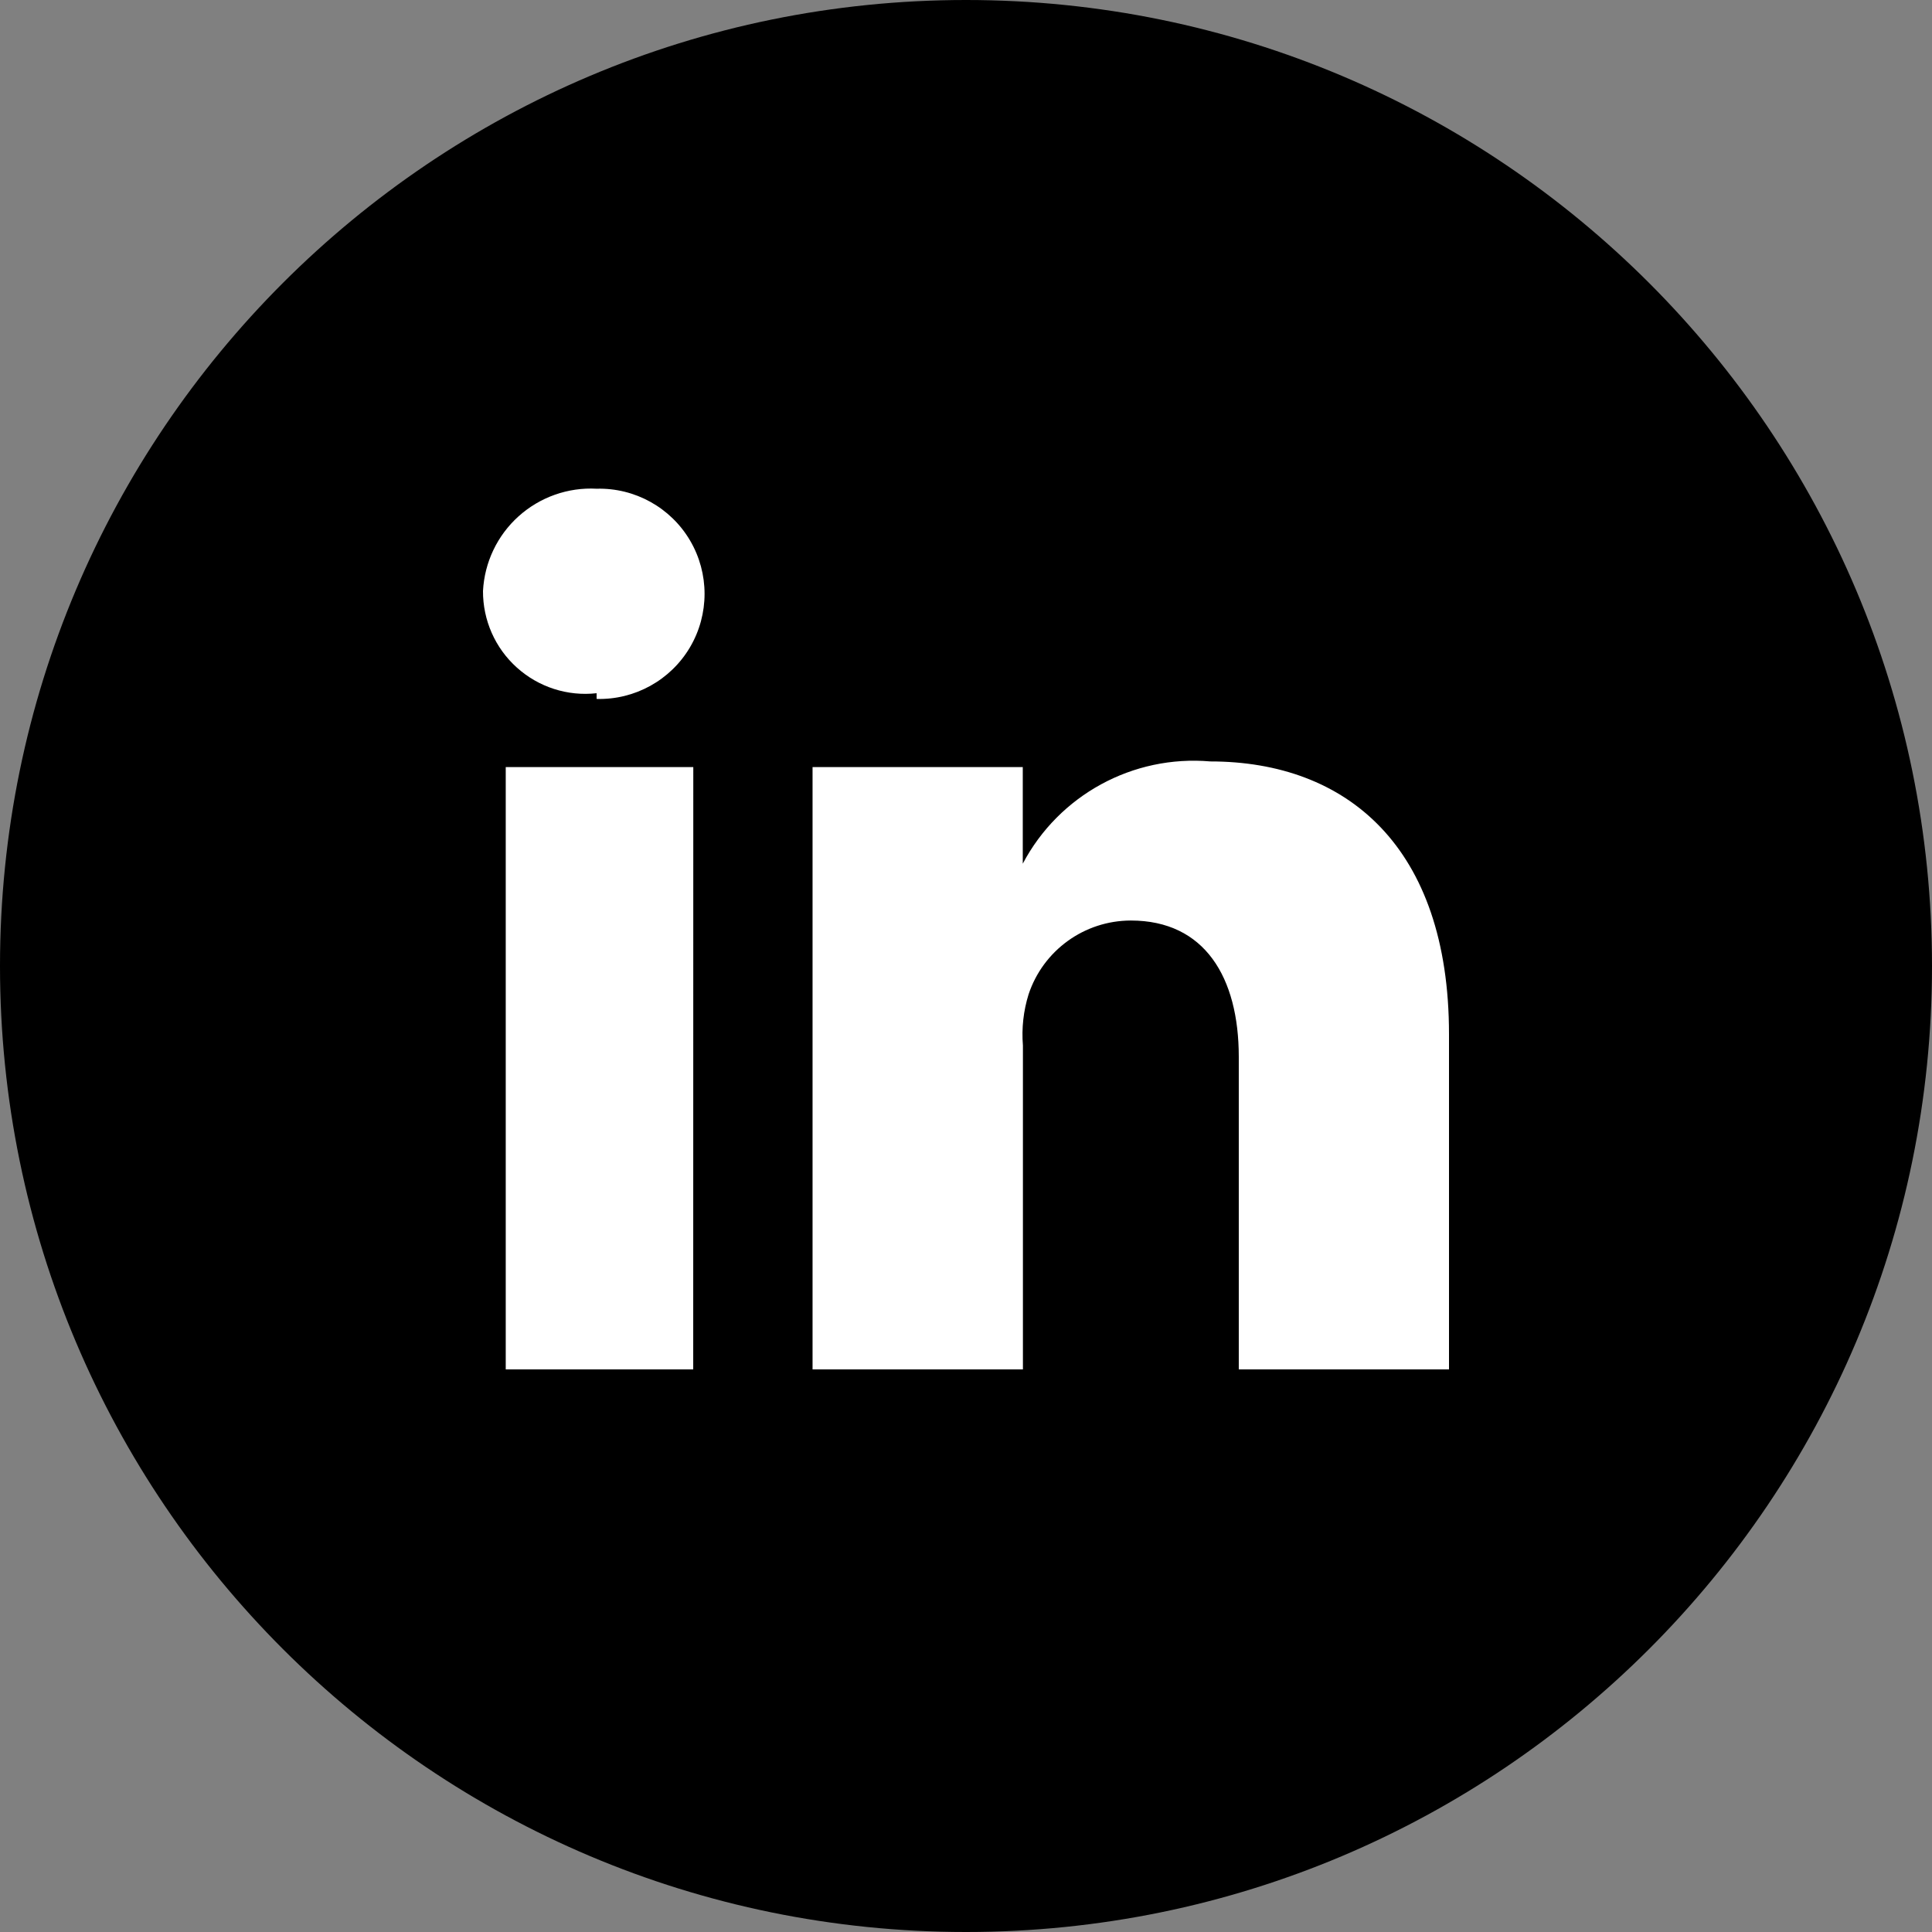 <?xml version="1.0" encoding="UTF-8"?>
<svg width="26px" height="26px" viewBox="0 0 26 26" version="1.1" xmlns="http://www.w3.org/2000/svg" xmlns:xlink="http://www.w3.org/1999/xlink">
    <rect x="0" y="0" width="26" height="26" fill="#808080" stroke="none"/>
    <!-- Generator: Sketch 50.2 (55047) - http://www.bohemiancoding.com/sketch -->
    <title>linkedin</title>
    <desc>Created with Sketch.</desc>
    <defs></defs>
    <g id="Page-1" stroke="none" stroke-width="1" fill="none" fill-rule="evenodd">
        <g id="linkedin" fill-rule="nonzero">
            <path d="M13,26 C20.18,26 26,20.18 26,13 C26,5.82 20.18,4.39629938e-16 13,0 C5.82,-4.39629938e-16 8.79259876e-16,5.82 0,13 C-8.79259876e-16,20.18 5.82,26 13,26" id="Shape" fill="#000000"></path>
            <path d="M9.329,18.429 L6.806,18.429 L6.806,10.323 L9.33,10.323 L9.329,18.429 Z M8.029,9.329 C7.638,9.373 7.248,9.247 6.956,8.984 C6.663,8.721 6.498,8.346 6.5,7.953 C6.52,7.568 6.692,7.206 6.979,6.948 C7.266,6.69 7.644,6.556 8.029,6.577 C8.543,6.563 9.025,6.83 9.286,7.273 C9.547,7.716 9.547,8.267 9.286,8.71 C9.025,9.153 8.543,9.42 8.029,9.406 L8.029,9.329 Z M19.5,18.429 L16.671,18.429 L16.671,14.223 C16.671,13.152 16.212,12.388 15.218,12.388 C14.593,12.389 14.039,12.789 13.842,13.382 C13.773,13.604 13.747,13.838 13.766,14.07 L13.766,18.429 L10.935,18.429 L10.935,10.323 L13.764,10.323 L13.764,11.623 C14.252,10.699 15.247,10.157 16.288,10.247 C18.123,10.247 19.5,11.394 19.5,13.918 L19.5,18.429 Z" id="Shape" fill="#FFFFFF"></path>
        </g>
    </g>
</svg>
